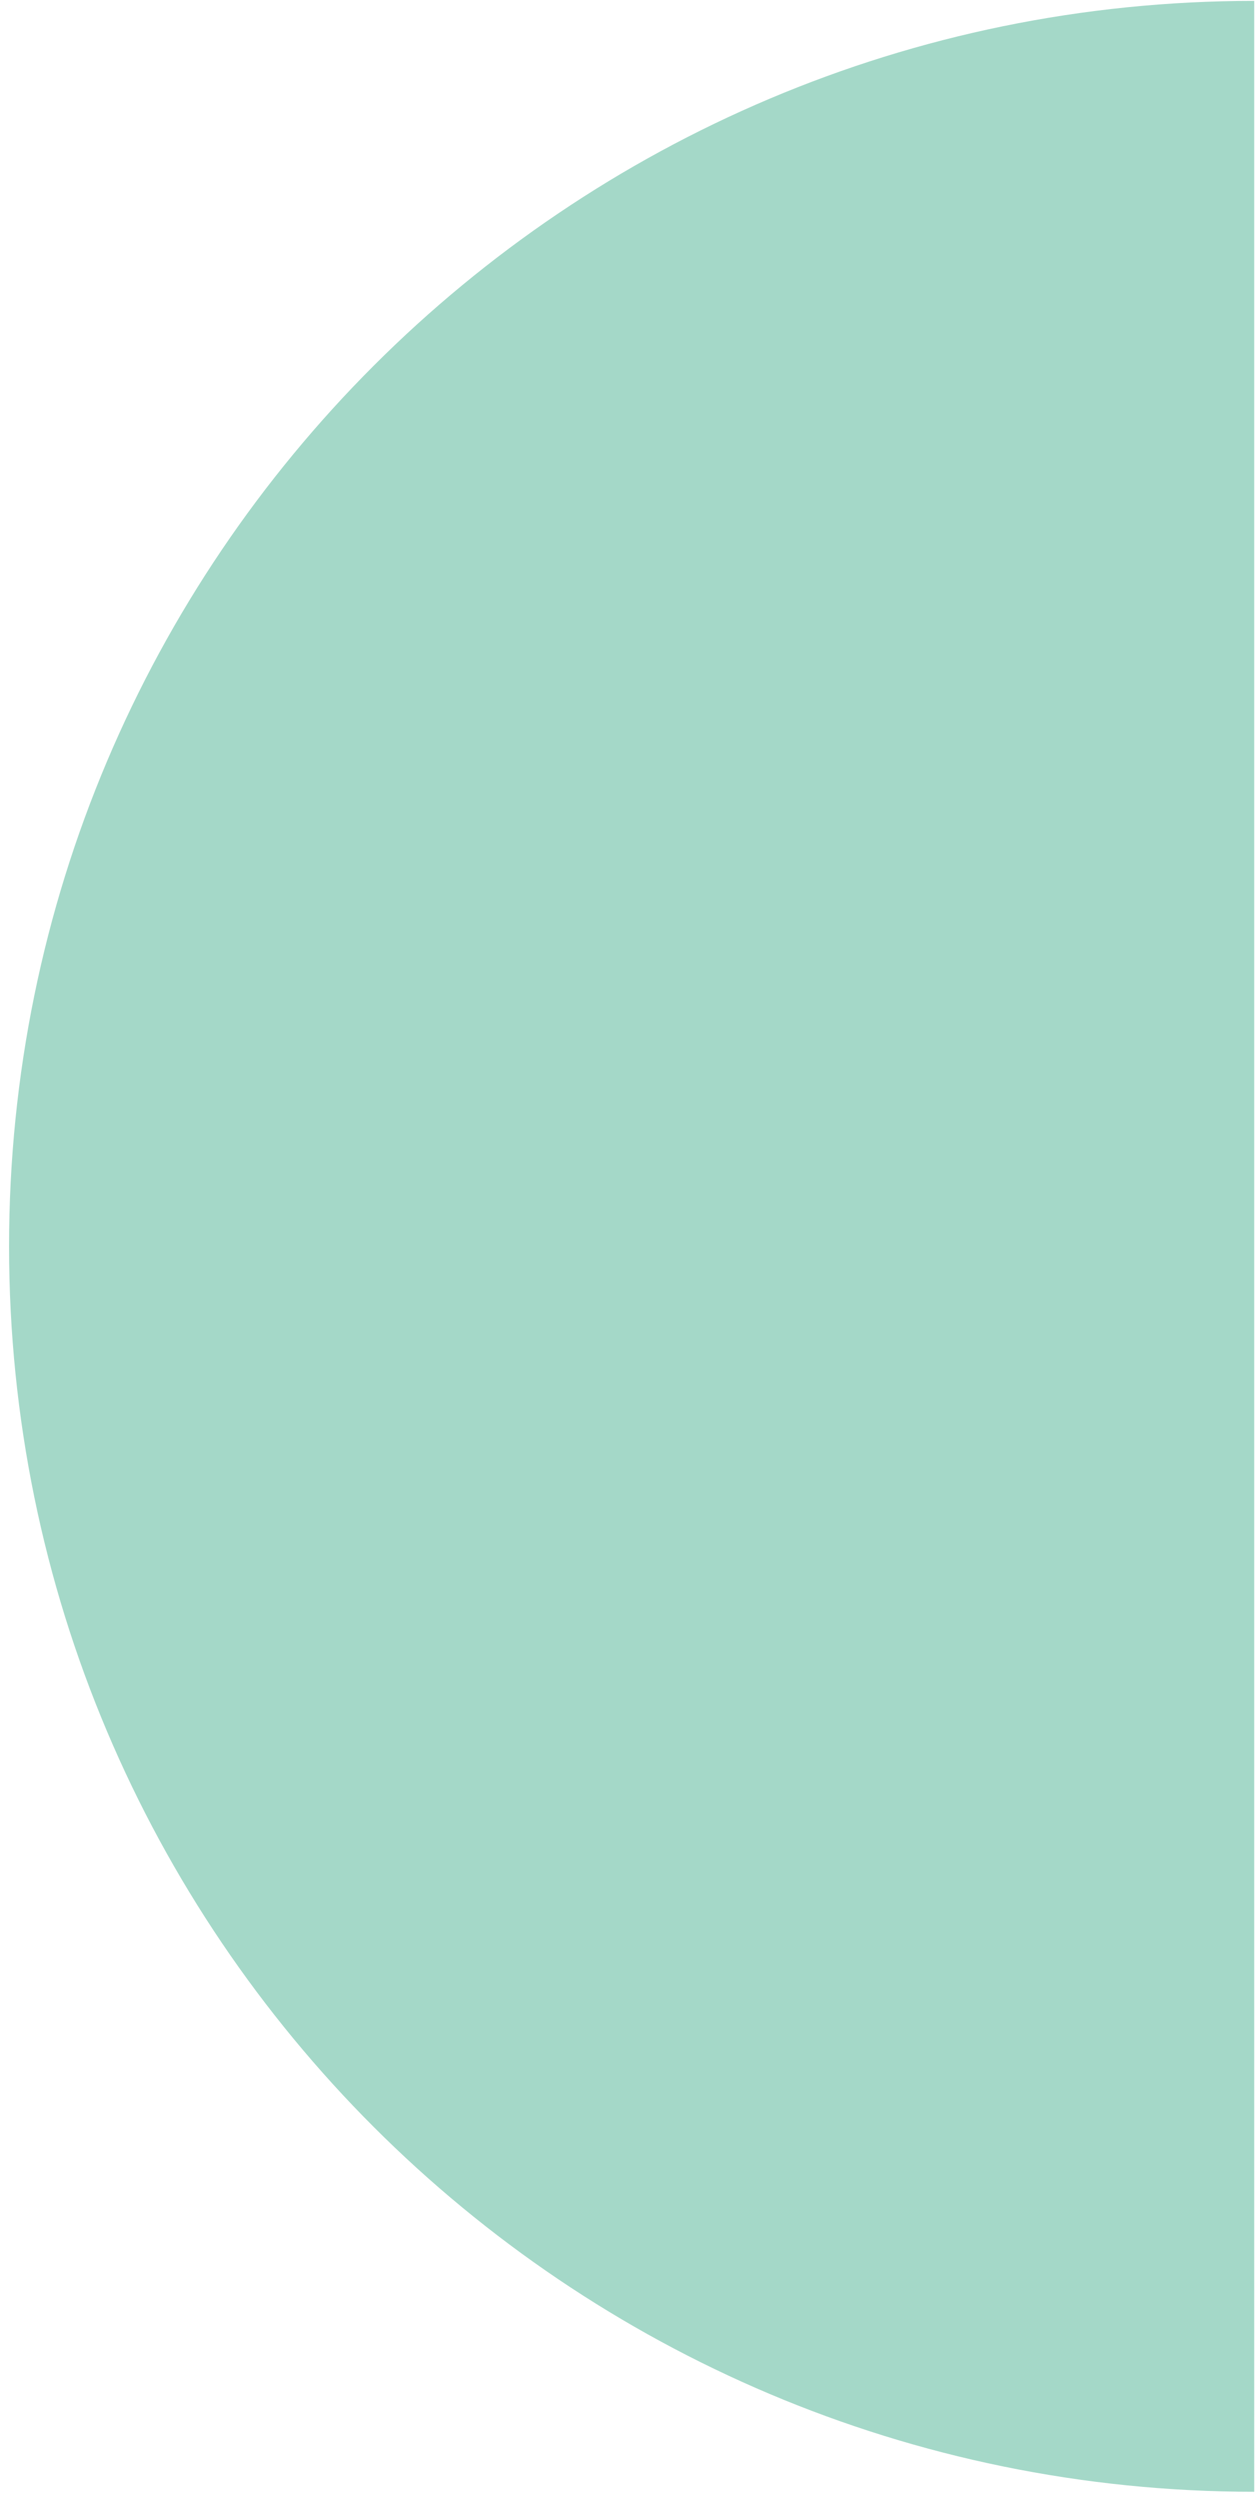 <svg width="86" height="171" viewBox="0 0 86 171" fill="none" xmlns="http://www.w3.org/2000/svg">
<path d="M85.81 0.06C38.76 0.06 0.62 38.2 0.62 85.25C0.62 132.3 38.76 170.44 85.81 170.44V0.06Z" fill="#A4D8C8"/>
</svg>
